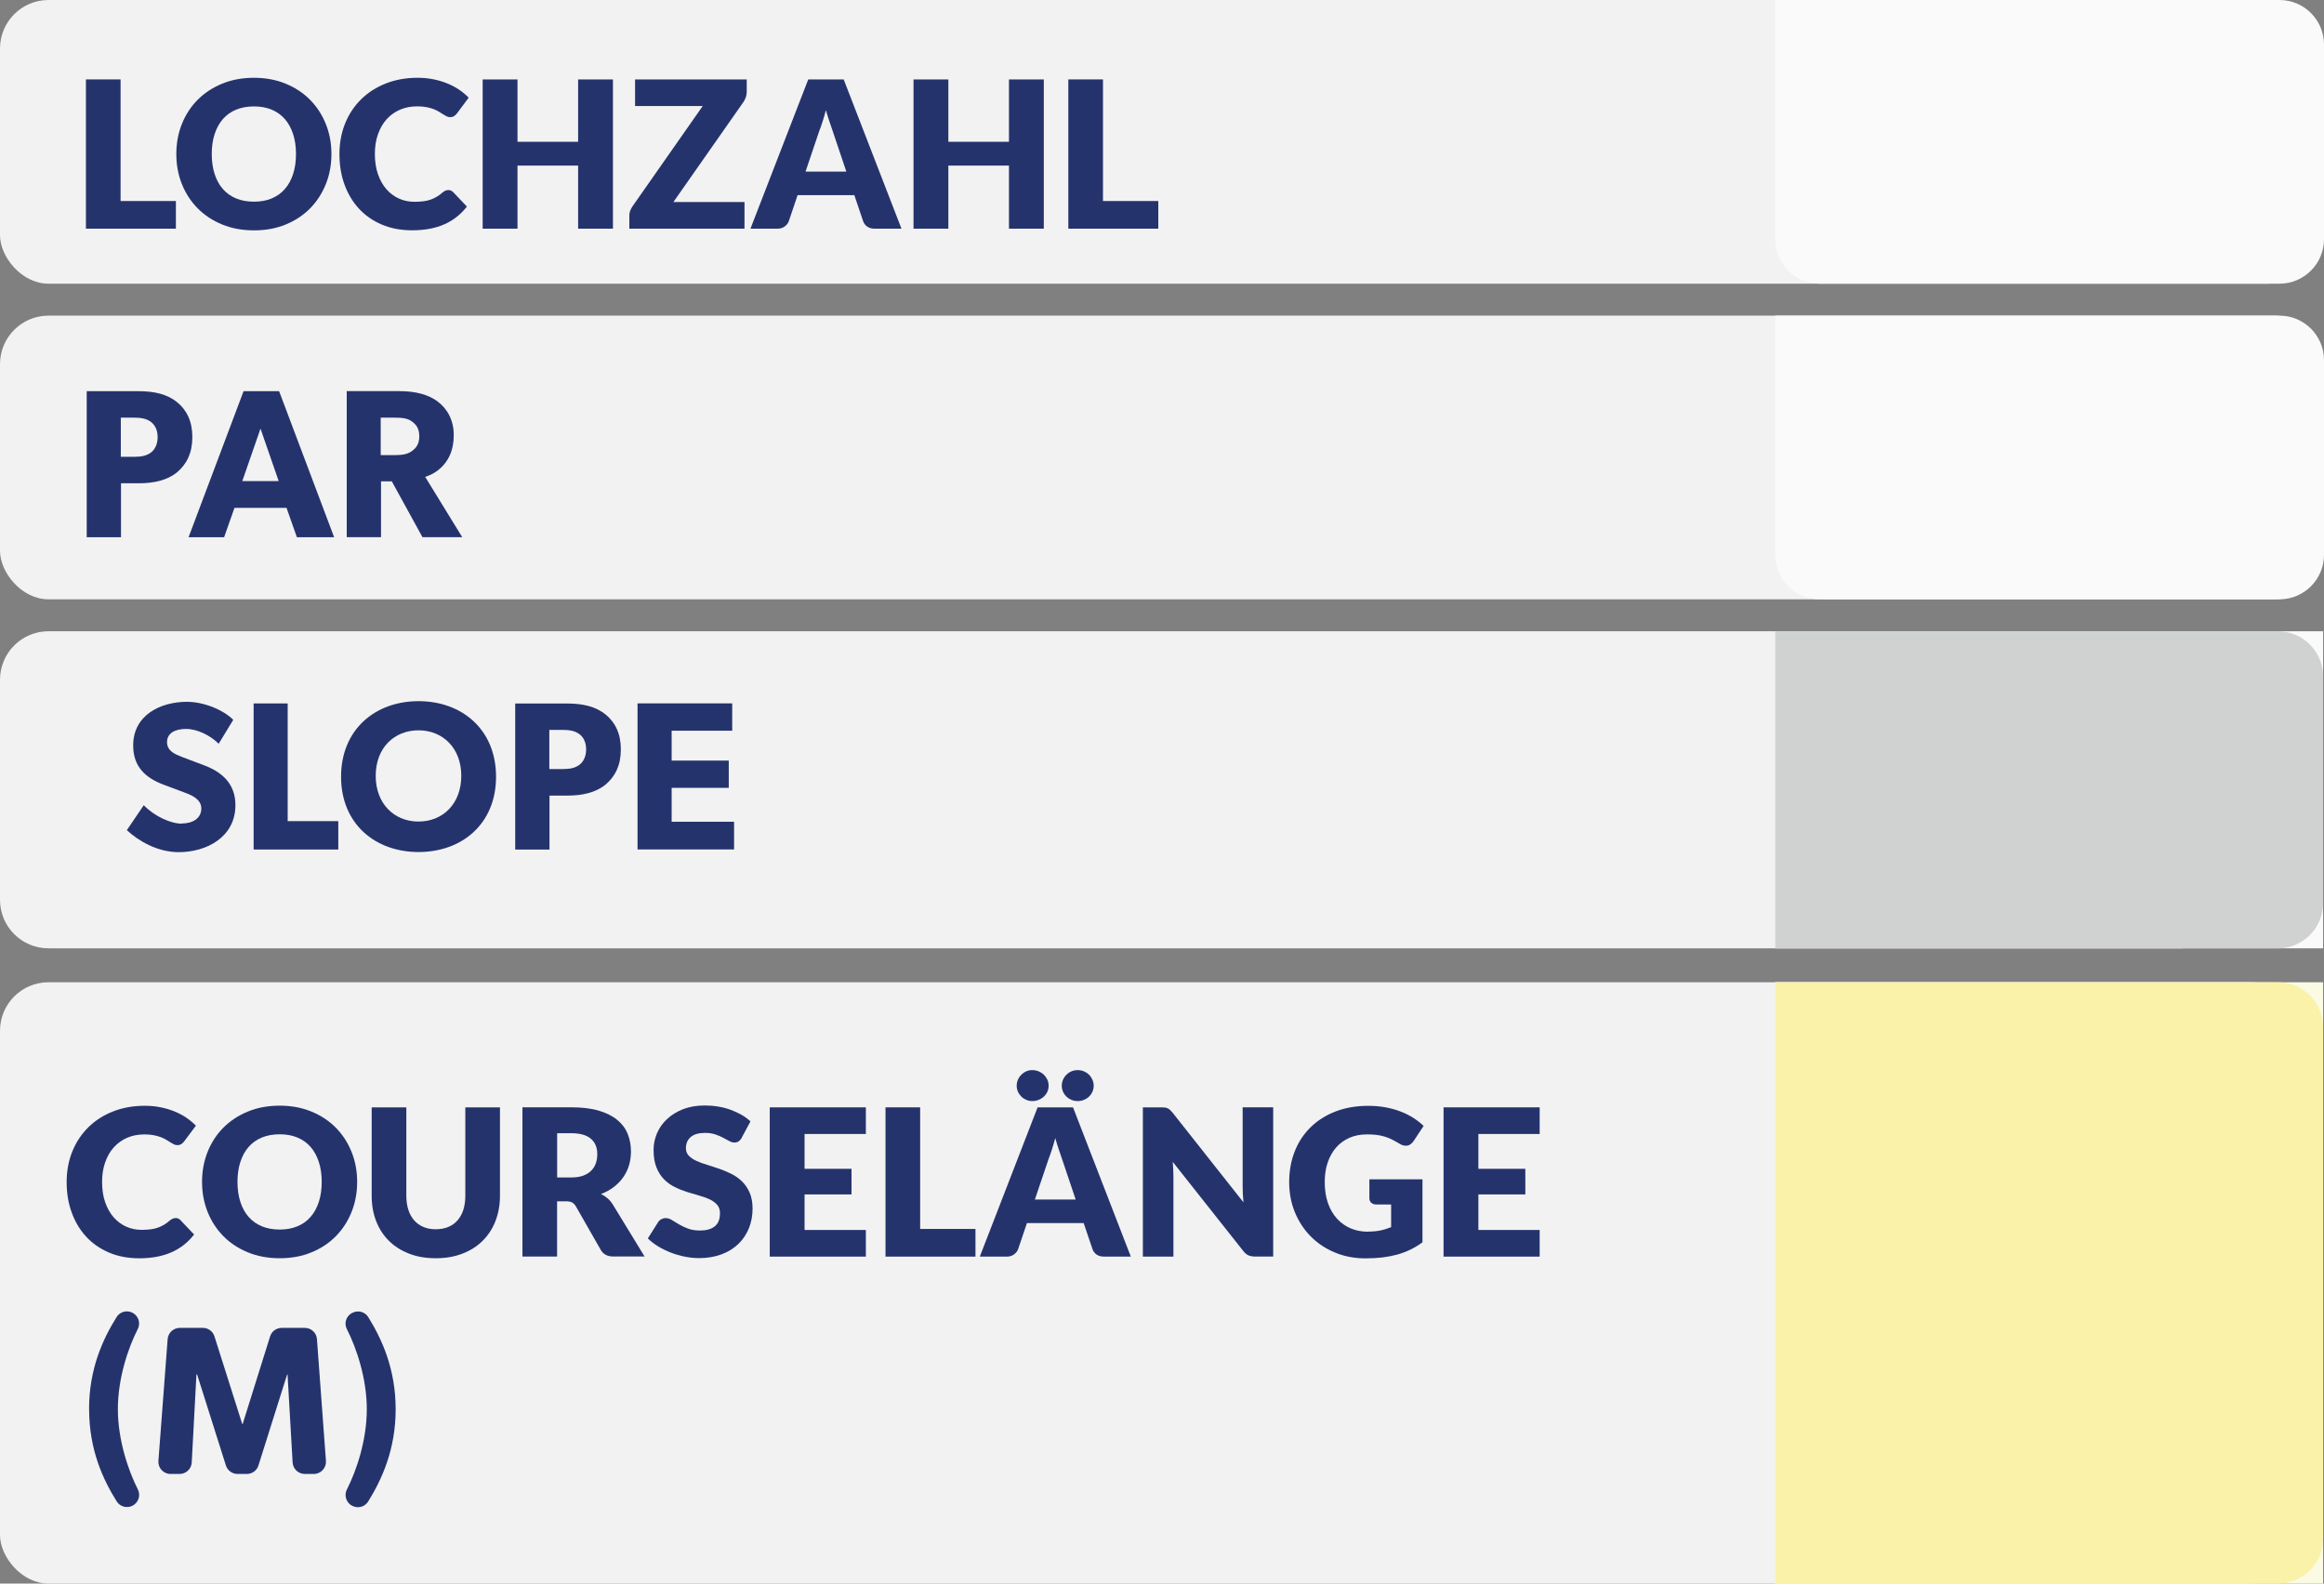 <?xml version="1.0" encoding="UTF-8"?>
<svg id="Capa_2" data-name="Capa 2" xmlns="http://www.w3.org/2000/svg" viewBox="0 0 385.67 262.8">
  <rect x="0" y="0" width="385.67" height="262.8" fill="#808080" stroke="none"/>
  <defs>
    <style>
      .cls-1 {
        fill: #fbfae3;
      }

      .cls-2 {
        fill: #25336d;
      }

      .cls-3 {
        fill: #fafafa;
      }

      .cls-4 {
        fill: #d0d2d2;
      }

      .cls-5 {
        fill: #f2f2f2;
      }

      .cls-6 {
        fill: #f9f2a8;
      }
    </style>
  </defs>
  <g id="Capa_2-2" data-name="Capa 2">
    <rect class="cls-5" y="52.38" width="385.52" height="47.08" rx="8.05" ry="8.05"/>
    <path class="cls-5" d="M8.05,104.76h354.18v52.62H8.05c-4.45,0-8.05-3.6-8.05-8.05v-36.52c0-4.45,3.6-8.05,8.05-8.05Z"/>
    <rect class="cls-5" y="163.01" width="381.72" height="99.79" rx="8.05" ry="8.05"/>
    <g>
      <path class="cls-2" d="M30.18,136.66c1.83,0,3.23-.88,3.23-2.49s-1.79-2.28-2.85-2.67l-3.37-1.26c-3.02-1.13-5.09-2.97-5.09-6.53,0-5.01,4.49-7.24,8.92-7.24,2.81,0,6.04,1.33,7.69,2.99l-2.42,3.97c-1.41-1.41-3.58-2.46-5.41-2.46s-3.16.7-3.16,2.18,1.31,2.01,2.46,2.46l3.62,1.37c3.09,1.14,5.27,3.11,5.27,6.64,0,5.25-4.72,7.8-9.41,7.8-3.51,0-6.64-1.83-8.61-3.65l2.81-4.14c1.76,1.83,4.46,3.06,6.32,3.06v-.03h0Z"/>
      <path class="cls-2" d="M47.74,116.74v19.53h8.4v4.71h-14.05v-24.24h5.66,0Z"/>
      <path class="cls-2" d="M56.6,128.9c0-7.83,5.66-12.54,12.86-12.54s12.86,4.71,12.86,12.54-5.66,12.5-12.86,12.5-12.86-4.67-12.86-12.5ZM76.55,128.75c0-4.6-3.06-7.55-7.1-7.55s-7.1,2.92-7.1,7.55,3.06,7.59,7.1,7.59,7.1-2.95,7.1-7.59Z"/>
      <path class="cls-2" d="M100.5,118.57c1.62,1.33,2.53,3.2,2.53,5.8s-.91,4.46-2.53,5.83c-1.62,1.33-3.83,1.83-6.32,1.83h-2.99v8.96h-5.69v-24.24h8.68c2.49,0,4.71.49,6.32,1.83h0ZM96.11,126.96c.67-.49,1.16-1.37,1.16-2.6s-.49-2.07-1.16-2.56c-.7-.49-1.51-.67-2.74-.67h-2.21v6.5h2.21c1.23,0,2.04-.18,2.74-.67Z"/>
      <path class="cls-2" d="M121.51,116.74v4.53h-10.05v4.95h9.48v4.53h-9.48v5.62h10.36v4.6h-16.02v-24.24h15.71Z"/>
    </g>
    <rect class="cls-5" width="384.34" height="47.08" rx="8.05" ry="8.05"/>
    <rect class="cls-3" x="294.6" y="104.76" width="90.92" height="52.62"/>
    <rect class="cls-1" x="294.6" y="163.01" width="90.92" height="99.79"/>
    <path class="cls-6" d="M294.6,163.01h83.43c4.13,0,7.49,3.36,7.49,7.49v84.81c0,4.13-3.36,7.49-7.49,7.49h-83.43v-99.79h0Z"/>
    <path class="cls-3" d="M294.6,0h83.68c4.08,0,7.39,3.31,7.39,7.39v32.3c0,4.08-3.31,7.39-7.39,7.39h-76.29c-4.08,0-7.39-3.31-7.39-7.39V0h0Z"/>
    <path class="cls-4" d="M294.6,104.76h83.43c4.13,0,7.49,3.36,7.49,7.49v37.64c0,4.13-3.36,7.49-7.49,7.49h-83.43v-52.62h0Z"/>
    <path class="cls-3" d="M294.6,52.38h83.68c4.08,0,7.39,3.31,7.39,7.39v32.3c0,4.08-3.31,7.39-7.39,7.39h-76.29c-4.08,0-7.39-3.31-7.39-7.39v-39.69h0Z"/>
    <g>
      <path class="cls-2" d="M29.39,66.74c1.62,1.33,2.53,3.2,2.53,5.8s-.91,4.46-2.53,5.83c-1.62,1.33-3.83,1.83-6.32,1.83h-2.99v8.96h-5.69v-24.24h8.68c2.49,0,4.71.49,6.32,1.83h0ZM25,75.14c.67-.49,1.16-1.37,1.16-2.6s-.49-2.07-1.16-2.56c-.7-.49-1.51-.67-2.74-.67h-2.21v6.5h2.21c1.23,0,2.04-.18,2.74-.67Z"/>
      <path class="cls-2" d="M46.32,64.92l9.13,24.24h-6.18l-1.72-4.88h-8.64l-1.72,4.88h-5.9l9.13-24.24h5.9ZM43.23,71.13l-3.02,8.71h6.04l-3.02-8.71Z"/>
      <path class="cls-2" d="M72.63,66.64c1.62,1.19,2.67,3.13,2.67,5.55s-.77,3.97-1.76,5.06c-.95,1.05-2.1,1.62-2.98,1.89l6.15,10.01h-6.6l-5.09-9.27h-1.79v9.27h-5.69v-24.24h8.71c2.7,0,4.81.56,6.39,1.72h-.01ZM68.35,74.86c.74-.53,1.23-1.19,1.23-2.46s-.49-1.93-1.23-2.46c-.7-.53-1.62-.63-2.92-.63h-2.25v6.22h2.25c1.3,0,2.21-.14,2.92-.67Z"/>
    </g>
    <g>
      <path class="cls-2" d="M14.78,233.86c0-6.74,2.33-11.71,4.58-15.3.55-.88,1.69-1.18,2.62-.71h0c.99.51,1.39,1.71.89,2.7-1.59,3.1-3.31,8.17-3.31,13.29s1.73,10.22,3.32,13.34c.5.99.1,2.19-.89,2.7h0c-.93.47-2.07.17-2.62-.71-2.25-3.6-4.58-8.54-4.58-15.32h0Z"/>
      <path class="cls-2" d="M33.67,220.37c.88,0,1.66.57,1.92,1.41l4.61,14.54h.07l4.55-14.53c.26-.84,1.04-1.42,1.93-1.42h3.84c1.06,0,1.94.82,2.01,1.87l1.49,20.2c.09,1.17-.84,2.17-2.01,2.17h-1.5c-1.07,0-1.95-.83-2.02-1.9l-.84-14.61h-.07l-4.76,15.1c-.26.84-1.04,1.41-1.93,1.41h-1.54c-.88,0-1.66-.57-1.93-1.41l-4.78-15.1h-.11l-.78,14.6c-.06,1.07-.94,1.91-2.02,1.91h-1.5c-1.18,0-2.1-1-2.01-2.17l1.53-20.2c.08-1.05.96-1.87,2.01-1.87h3.82Z"/>
      <path class="cls-2" d="M60.87,233.86c0-5.12-1.72-10.18-3.31-13.29-.51-.99-.1-2.2.9-2.7h.03c.93-.48,2.07-.18,2.62.71,2.22,3.58,4.55,8.55,4.55,15.29s-2.33,11.71-4.56,15.31c-.55.89-1.69,1.2-2.62.73h-.02c-.99-.51-1.4-1.72-.9-2.71,1.59-3.11,3.31-8.17,3.31-13.33h0Z"/>
    </g>
    <g>
      <path class="cls-2" d="M29.13,202.13c.14,0,.27.03.41.08.14.05.27.14.39.26l2.28,2.4c-1,1.3-2.25,2.29-3.75,2.95-1.5.66-3.28,1-5.33,1-1.88,0-3.57-.32-5.06-.96-1.49-.64-2.75-1.52-3.79-2.65-1.04-1.13-1.83-2.47-2.39-4.01s-.83-3.23-.83-5.04.32-3.54.95-5.09,1.52-2.88,2.66-4c1.14-1.12,2.5-2,4.09-2.62,1.59-.62,3.34-.94,5.25-.94.93,0,1.8.08,2.63.25s1.59.39,2.3.68,1.37.63,1.97,1.04,1.13.85,1.6,1.33l-1.94,2.6c-.12.16-.27.3-.44.43-.17.13-.41.2-.71.2-.2,0-.4-.04-.58-.14-.18-.09-.37-.2-.58-.33-.2-.13-.43-.27-.67-.42s-.53-.29-.87-.42-.73-.24-1.17-.33c-.45-.09-.97-.14-1.57-.14-1.04,0-2,.18-2.86.55s-1.6.9-2.22,1.58-1.1,1.52-1.44,2.49c-.35.97-.52,2.07-.52,3.28s.17,2.4.52,3.38c.35.99.82,1.82,1.41,2.49.6.67,1.29,1.19,2.08,1.54s1.64.53,2.55.53c.52,0,1-.03,1.43-.08s.83-.14,1.2-.26c.37-.12.72-.29,1.05-.48s.67-.44,1.01-.74c.14-.11.28-.21.44-.28.16-.07.32-.11.49-.11Z"/>
      <path class="cls-2" d="M59.27,196.14c0,1.79-.31,3.46-.93,5s-1.49,2.88-2.61,4.02c-1.12,1.14-2.47,2.03-4.05,2.68-1.58.65-3.33.97-5.26.97s-3.68-.32-5.27-.97c-1.59-.65-2.94-1.54-4.07-2.68-1.13-1.14-2-2.48-2.62-4.02s-.93-3.21-.93-5,.31-3.46.93-5,1.49-2.88,2.62-4.01c1.13-1.13,2.48-2.02,4.07-2.67,1.59-.65,3.34-.97,5.27-.97s3.68.33,5.26.98c1.58.65,2.93,1.54,4.05,2.68,1.12,1.13,1.99,2.47,2.61,4.01.62,1.54.93,3.2.93,4.98ZM53.39,196.14c0-1.22-.16-2.33-.48-3.31s-.77-1.81-1.37-2.49c-.59-.68-1.32-1.2-2.18-1.56-.86-.36-1.84-.54-2.94-.54s-2.1.18-2.97.54c-.87.36-1.6.88-2.19,1.56-.6.68-1.05,1.51-1.37,2.49s-.48,2.08-.48,3.31.16,2.34.48,3.32.77,1.81,1.37,2.49c.59.68,1.33,1.2,2.19,1.56.87.36,1.86.54,2.97.54s2.08-.18,2.94-.54c.86-.36,1.59-.88,2.18-1.56.6-.68,1.05-1.51,1.37-2.49s.48-2.09.48-3.32Z"/>
      <path class="cls-2" d="M72.32,204c.77,0,1.46-.13,2.07-.38.61-.25,1.12-.62,1.54-1.1.42-.48.74-1.06.96-1.74.22-.69.33-1.46.33-2.34v-14.67h5.75v14.67c0,1.52-.25,2.91-.74,4.18-.49,1.27-1.2,2.36-2.12,3.28s-2.03,1.63-3.35,2.14c-1.31.51-2.79.77-4.44.77s-3.14-.25-4.45-.77c-1.31-.51-2.43-1.22-3.35-2.14s-1.62-2.01-2.11-3.28c-.49-1.27-.73-2.66-.73-4.18v-14.67h5.75v14.65c0,.87.11,1.65.33,2.34.22.69.54,1.27.96,1.75.42.48.93.85,1.54,1.11s1.29.38,2.07.38Z"/>
      <path class="cls-2" d="M92.45,199.37v9.16h-5.75v-24.77h8.06c1.79,0,3.32.18,4.58.55,1.26.37,2.29.88,3.09,1.54s1.38,1.43,1.74,2.33c.36.9.54,1.87.54,2.92,0,.8-.11,1.56-.32,2.28s-.54,1.37-.96,1.98c-.42.61-.95,1.15-1.56,1.62-.62.48-1.33.87-2.13,1.17.39.19.75.43,1.08.71.33.28.63.63.88,1.04l5.27,8.62h-5.2c-.96,0-1.65-.36-2.07-1.09l-4.11-7.19c-.18-.32-.39-.54-.64-.68s-.59-.2-1.03-.2h-1.46ZM92.45,195.41h2.31c.78,0,1.45-.1,2-.3.55-.2,1-.47,1.35-.83.35-.35.61-.76.77-1.23.16-.47.24-.98.24-1.52,0-1.09-.35-1.94-1.06-2.55-.71-.61-1.81-.92-3.29-.92h-2.31v7.34Z"/>
      <path class="cls-2" d="M123.12,188.8c-.17.27-.35.48-.54.61-.19.14-.43.2-.72.2-.26,0-.54-.08-.84-.25-.3-.16-.64-.35-1.02-.55-.38-.2-.81-.39-1.3-.55-.49-.16-1.04-.25-1.67-.25-1.08,0-1.88.23-2.41.69s-.79,1.08-.79,1.86c0,.5.16.91.48,1.24.32.33.73.61,1.25.85.52.24,1.1.46,1.77.65.66.2,1.34.42,2.03.66.69.24,1.37.53,2.03.86.66.33,1.25.75,1.77,1.26.52.51.93,1.13,1.25,1.86.32.73.48,1.61.48,2.64,0,1.14-.2,2.22-.59,3.21-.4,1-.97,1.87-1.73,2.61-.75.74-1.68,1.33-2.79,1.75s-2.36.64-3.77.64c-.77,0-1.56-.08-2.35-.24-.8-.16-1.57-.38-2.32-.67-.75-.29-1.45-.63-2.11-1.03-.66-.4-1.23-.84-1.72-1.33l1.7-2.69c.12-.2.3-.37.53-.49.23-.12.47-.19.73-.19.34,0,.68.11,1.03.32.35.22.74.45,1.17.71.44.26.94.5,1.5.71.57.21,1.24.32,2.01.32,1.04,0,1.85-.23,2.43-.69.58-.46.87-1.19.87-2.18,0-.58-.16-1.05-.48-1.41-.32-.36-.73-.66-1.25-.9s-1.1-.45-1.76-.63c-.66-.18-1.33-.38-2.02-.6-.69-.22-1.37-.49-2.02-.82-.66-.32-1.24-.75-1.76-1.27-.52-.53-.93-1.18-1.25-1.97-.32-.79-.48-1.76-.48-2.92,0-.93.19-1.84.56-2.72.37-.88.92-1.67,1.65-2.36s1.62-1.24,2.67-1.66c1.05-.41,2.26-.62,3.62-.62.76,0,1.5.06,2.22.18.72.12,1.4.29,2.05.53s1.25.51,1.81.83c.56.32,1.06.69,1.5,1.1l-1.43,2.67Z"/>
      <path class="cls-2" d="M143.69,183.77v4.42h-10.17v5.78h7.79v4.25h-7.79v5.9h10.17v4.42h-15.95v-24.77h15.95Z"/>
      <path class="cls-2" d="M152.7,203.95h9.18v4.59h-14.93v-24.77h5.75v20.18Z"/>
      <path class="cls-2" d="M187.65,208.54h-4.45c-.5,0-.91-.12-1.23-.35-.32-.23-.55-.53-.67-.89l-1.46-4.32h-9.42l-1.46,4.32c-.11.32-.33.6-.66.86-.33.25-.73.38-1.21.38h-4.49l9.59-24.77h5.88l9.59,24.77ZM174.02,180.18c0,.36-.07.7-.21,1-.14.31-.34.58-.59.81-.25.23-.54.41-.87.54-.33.13-.68.2-1.05.2-.34,0-.67-.07-.98-.2-.31-.13-.59-.31-.82-.54s-.43-.5-.57-.81c-.14-.31-.21-.64-.21-1s.07-.69.21-1c.14-.32.33-.6.57-.83.24-.24.51-.43.82-.56.31-.14.64-.2.98-.2.37,0,.73.07,1.05.2s.62.32.87.56c.25.24.44.52.59.83.14.32.21.65.21,1ZM171.74,199.07h6.77l-2.28-6.78c-.15-.43-.32-.94-.52-1.52-.2-.58-.39-1.21-.59-1.9-.18.69-.37,1.33-.56,1.92-.19.59-.37,1.1-.54,1.53l-2.28,6.75ZM181.5,180.18c0,.36-.07.7-.21,1-.14.31-.33.58-.57.81-.24.23-.52.41-.84.54-.32.13-.67.2-1.03.2s-.71-.07-1.03-.2c-.32-.13-.6-.31-.84-.54s-.43-.5-.57-.81c-.14-.31-.21-.64-.21-1s.07-.69.21-1c.14-.32.33-.6.57-.83.24-.24.52-.43.84-.56.32-.14.67-.2,1.03-.2s.71.07,1.03.2c.32.14.6.32.84.56.24.24.43.52.57.83.14.32.21.65.21,1Z"/>
      <path class="cls-2" d="M193.31,183.8c.17.02.32.07.46.13.14.06.27.15.39.26.12.11.27.27.43.46l11.76,14.88c-.05-.48-.08-.94-.1-1.39-.02-.45-.03-.87-.03-1.27v-13.11h5.07v24.77h-2.99c-.44,0-.82-.07-1.12-.2-.31-.14-.6-.38-.88-.75l-11.68-14.76c.03.43.06.85.08,1.27.02.41.03.8.03,1.17v13.28h-5.07v-24.77h3.03c.25,0,.46.01.63.03Z"/>
      <path class="cls-2" d="M227.02,204.39c.79,0,1.5-.07,2.11-.2s1.19-.32,1.73-.54v-3.76h-2.45c-.36,0-.65-.1-.85-.29-.2-.19-.31-.44-.31-.73v-3.16h8.81v10.46c-.63.46-1.29.86-1.98,1.2-.69.33-1.42.61-2.19.83-.78.21-1.6.37-2.48.48-.88.1-1.82.15-2.83.15-1.81,0-3.49-.32-5.03-.96-1.54-.64-2.88-1.52-4-2.65-1.13-1.13-2.01-2.47-2.65-4.01-.64-1.55-.96-3.23-.96-5.04s.31-3.54.92-5.09c.61-1.55,1.49-2.88,2.63-4,1.14-1.12,2.52-2,4.13-2.62,1.61-.62,3.42-.94,5.41-.94,1.03,0,2,.08,2.91.25s1.74.4,2.51.7c.76.29,1.46.65,2.1,1.05.63.41,1.2.85,1.7,1.33l-1.67,2.53c-.16.24-.35.42-.57.56-.22.14-.46.2-.72.2-.34,0-.69-.11-1.05-.34-.45-.27-.88-.51-1.28-.71-.4-.2-.81-.36-1.23-.48-.42-.12-.86-.22-1.33-.27-.46-.06-.99-.08-1.56-.08-1.08,0-2.05.19-2.91.57-.86.38-1.6.92-2.2,1.61-.61.69-1.07,1.52-1.4,2.49-.33.97-.49,2.05-.49,3.24,0,1.31.18,2.48.54,3.5.36,1.02.86,1.88,1.5,2.58.64.7,1.4,1.24,2.28,1.61s1.84.55,2.88.55Z"/>
      <path class="cls-2" d="M255.51,183.77v4.42h-10.17v5.78h7.79v4.25h-7.79v5.9h10.17v4.42h-15.95v-24.77h15.95Z"/>
    </g>
    <g>
      <path class="cls-2" d="M20.01,33.36h9.18v4.59h-14.93V13.18h5.75v20.18Z"/>
      <path class="cls-2" d="M55,25.56c0,1.79-.31,3.46-.93,5-.62,1.54-1.49,2.88-2.61,4.02-1.12,1.14-2.47,2.03-4.05,2.68s-3.33.97-5.26.97-3.68-.32-5.27-.97c-1.59-.65-2.94-1.54-4.07-2.68-1.13-1.14-2-2.48-2.62-4.02-.62-1.54-.93-3.21-.93-5s.31-3.46.93-5c.62-1.54,1.49-2.88,2.62-4.01,1.13-1.13,2.48-2.02,4.07-2.67,1.59-.65,3.34-.97,5.27-.97s3.68.33,5.26.98c1.58.65,2.93,1.54,4.05,2.68,1.12,1.13,1.99,2.47,2.61,4.01.62,1.54.93,3.2.93,4.98ZM49.12,25.56c0-1.22-.16-2.33-.48-3.31-.32-.98-.77-1.81-1.37-2.49-.59-.68-1.32-1.2-2.18-1.56-.86-.36-1.84-.54-2.94-.54s-2.1.18-2.97.54-1.6.88-2.19,1.56c-.6.68-1.05,1.51-1.37,2.49-.32.98-.48,2.08-.48,3.31s.16,2.34.48,3.32.77,1.81,1.37,2.49c.59.68,1.33,1.2,2.19,1.56s1.86.54,2.97.54,2.08-.18,2.94-.54c.86-.36,1.59-.88,2.18-1.56.6-.68,1.05-1.51,1.37-2.49s.48-2.09.48-3.32Z"/>
      <path class="cls-2" d="M74.4,31.54c.14,0,.27.03.41.08.14.05.27.14.39.26l2.28,2.4c-1,1.3-2.25,2.29-3.75,2.95-1.5.66-3.28.99-5.33.99-1.88,0-3.57-.32-5.06-.96-1.49-.64-2.75-1.52-3.79-2.65-1.04-1.13-1.83-2.47-2.39-4.01s-.83-3.23-.83-5.04.32-3.54.95-5.09c.63-1.55,1.52-2.88,2.66-4,1.14-1.12,2.5-1.99,4.09-2.62,1.59-.62,3.34-.94,5.25-.94.93,0,1.8.08,2.63.25.82.16,1.59.39,2.3.68.71.29,1.37.63,1.97,1.04.6.4,1.13.85,1.6,1.33l-1.94,2.6c-.12.16-.27.3-.44.43s-.41.2-.71.2c-.2,0-.4-.04-.58-.14-.18-.09-.37-.2-.58-.33s-.43-.27-.67-.42c-.24-.15-.53-.29-.87-.43-.33-.13-.73-.24-1.17-.33-.45-.09-.97-.14-1.57-.14-1.04,0-2,.18-2.86.55-.86.37-1.6.9-2.22,1.58-.62.69-1.1,1.52-1.44,2.49-.35.97-.52,2.07-.52,3.28s.17,2.4.52,3.38c.35.99.82,1.82,1.41,2.49.6.67,1.29,1.19,2.08,1.54.79.35,1.64.53,2.55.53.52,0,1-.03,1.43-.08.43-.05.83-.14,1.2-.26.37-.12.72-.29,1.05-.48s.67-.44,1.01-.74c.14-.11.28-.21.44-.28s.32-.11.49-.11Z"/>
      <path class="cls-2" d="M101.72,37.95h-5.78v-10.47h-10.06v10.47h-5.78V13.18h5.78v10.35h10.06v-10.35h5.78v24.77Z"/>
      <path class="cls-2" d="M123.92,13.18v2.07c0,.29-.05.58-.14.87-.1.28-.23.55-.4.8l-11.63,16.61h11.8v4.42h-19.11v-2.21c0-.26.04-.52.14-.77s.22-.49.37-.71l11.66-16.66h-11.22v-4.42h18.53Z"/>
      <path class="cls-2" d="M149.59,37.95h-4.45c-.5,0-.91-.12-1.23-.35-.32-.23-.55-.53-.67-.89l-1.46-4.32h-9.42l-1.46,4.32c-.11.32-.33.6-.66.86-.33.25-.73.38-1.21.38h-4.49l9.59-24.77h5.88l9.59,24.77ZM133.68,28.48h6.77l-2.28-6.78c-.15-.43-.32-.94-.52-1.52-.2-.58-.39-1.22-.59-1.9-.18.69-.37,1.33-.56,1.92-.19.59-.37,1.1-.54,1.53l-2.28,6.75Z"/>
      <path class="cls-2" d="M173.22,37.95h-5.78v-10.47h-10.06v10.47h-5.78V13.18h5.78v10.35h10.06v-10.35h5.78v24.77Z"/>
      <path class="cls-2" d="M183.04,33.36h9.18v4.59h-14.93V13.18h5.75v20.18Z"/>
    </g>
  </g>
</svg>